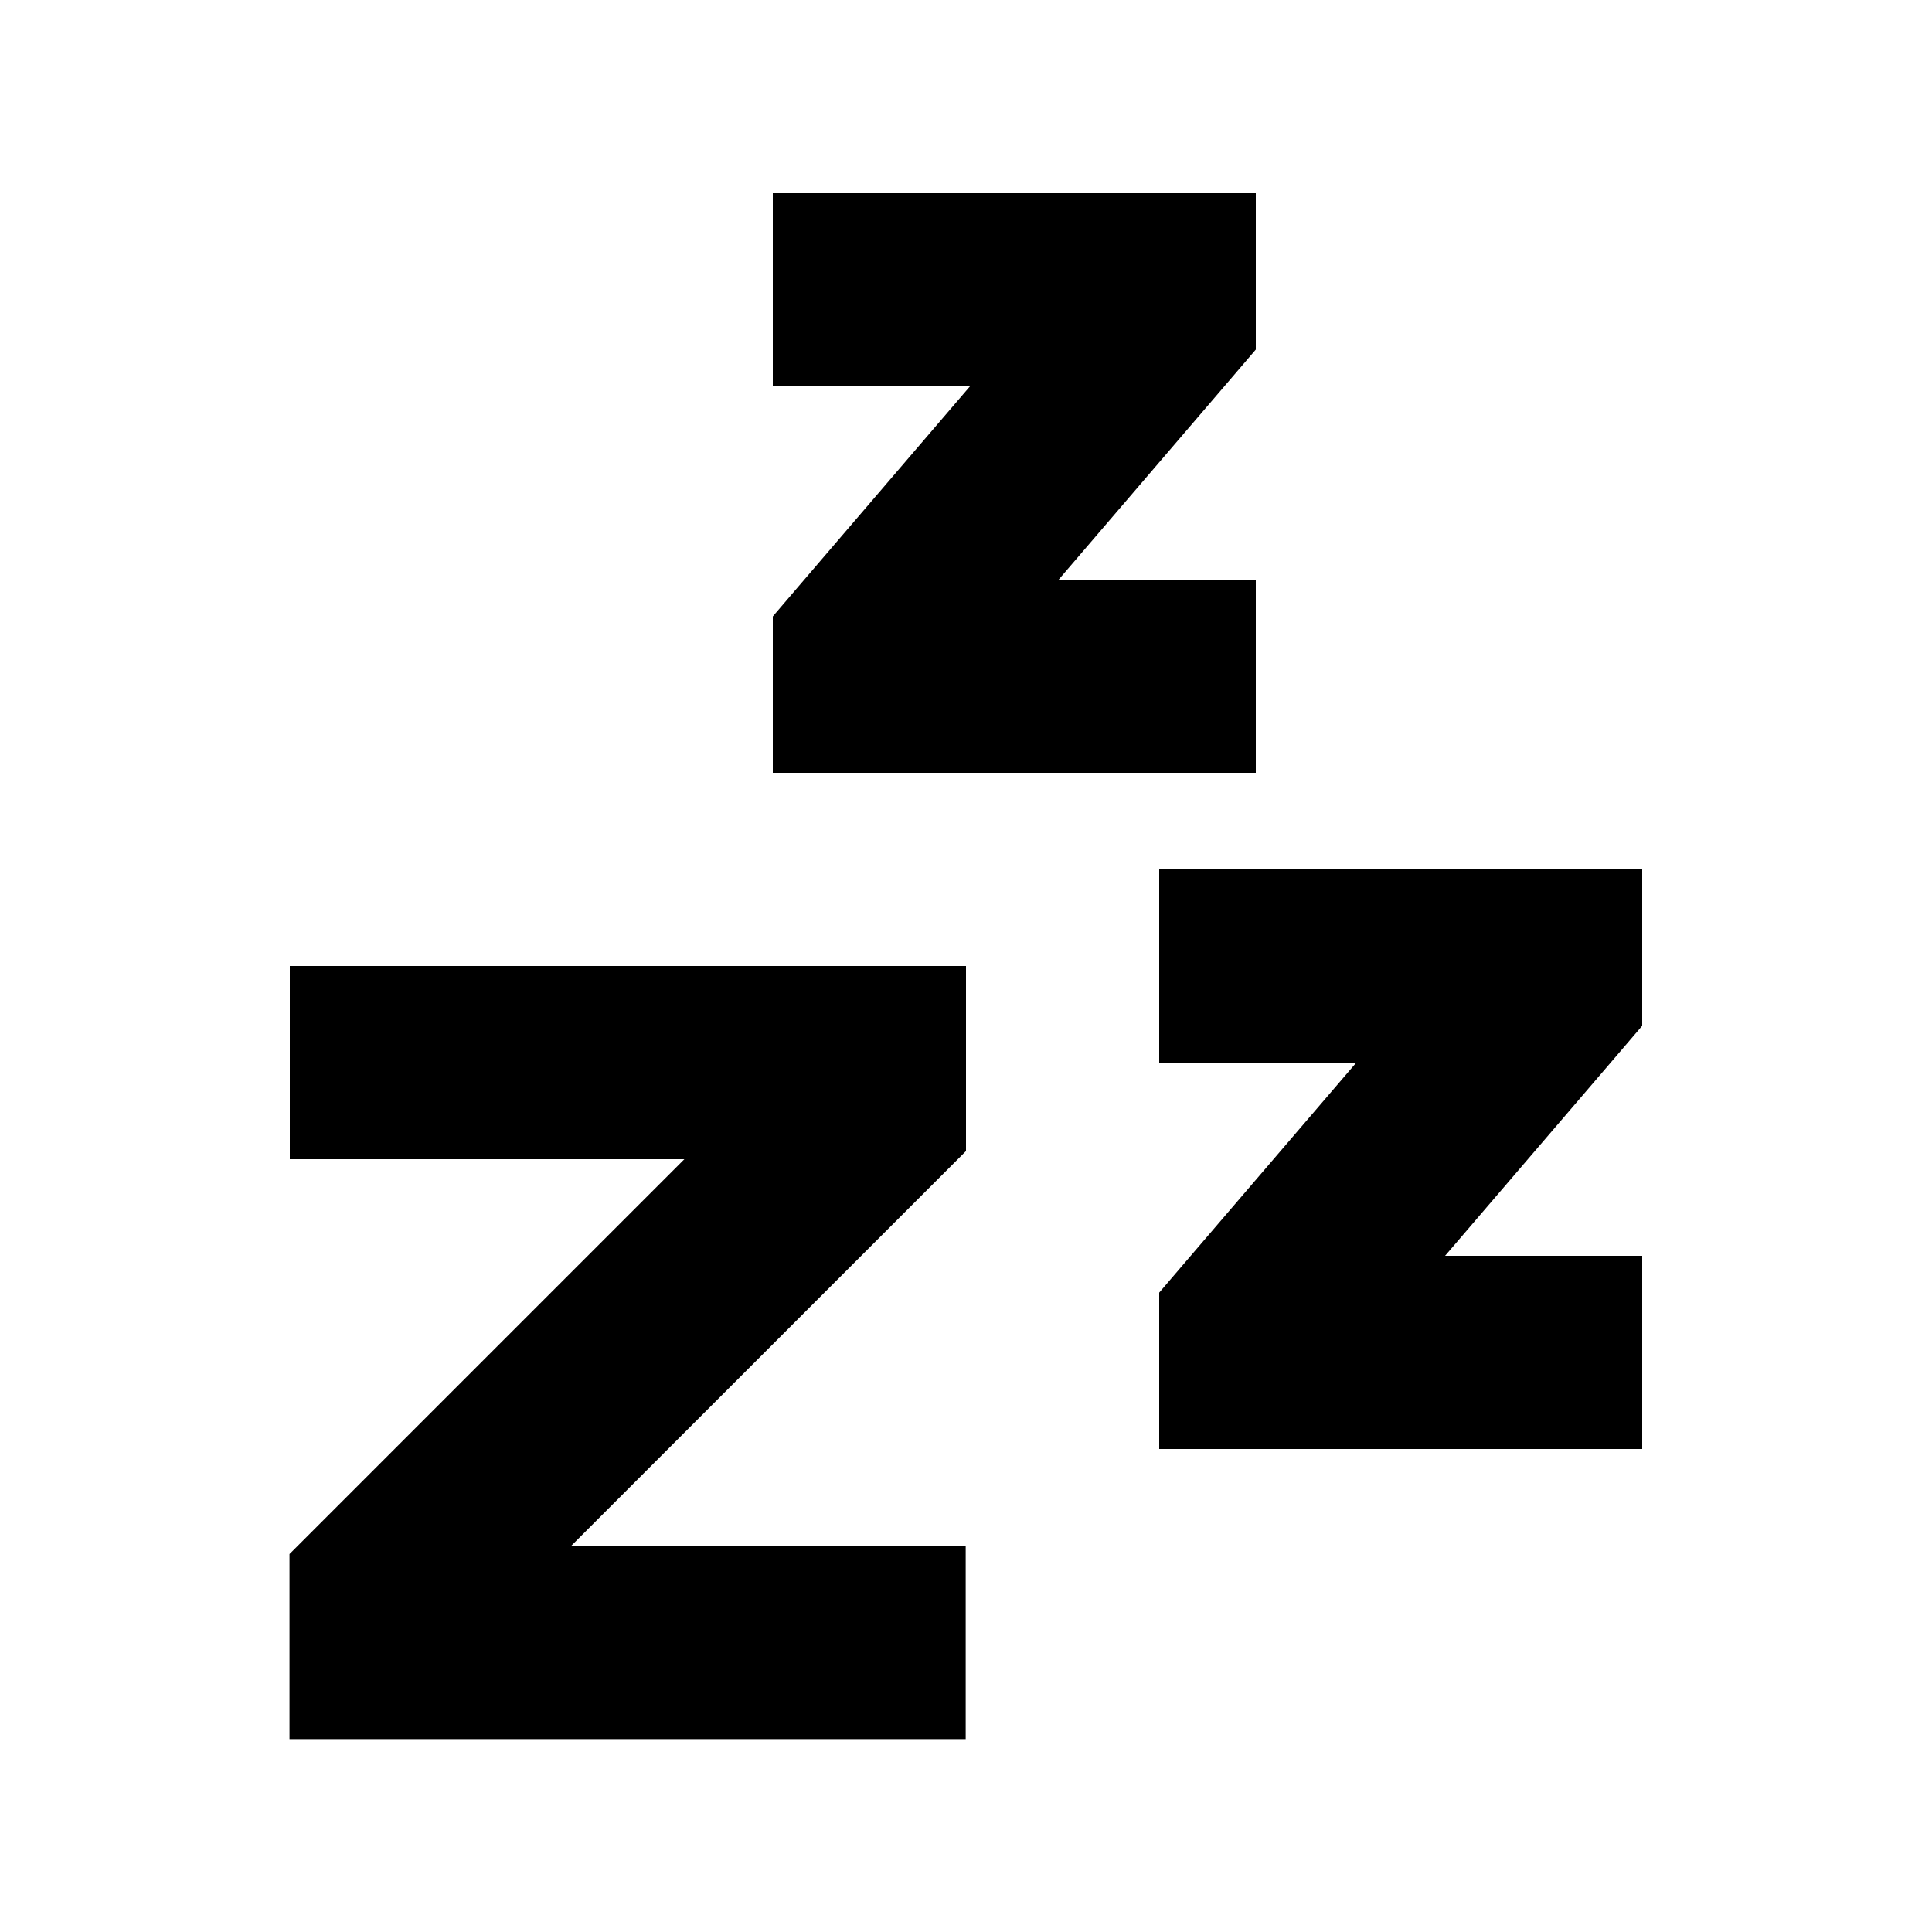 <svg xmlns="http://www.w3.org/2000/svg" viewBox="0 0 640 640"><!--! Font Awesome Pro 7.1.0 by @fontawesome - https://fontawesome.com License - https://fontawesome.com/license (Commercial License) Copyright 2025 Fonticons, Inc. --><path fill="currentColor" d="M288 64L256 64L256 128L321.3 128L263.7 195.2L256 204.2L256 256L416 256L416 192L350.7 192L408.3 124.8L416 115.8L416 64L288 64zM416 288L384 288L384 352L449.3 352L391.7 419.2L384 428.2L384 480L544 480L544 416L478.7 416L536.3 348.8L544 339.8L544 288L416 288zM128 320L96 320L96 384L226.7 384L105.3 505.4L95.9 514.8L95.9 576.1L319.9 576.1L319.9 512.1L189.2 512.1L310.6 390.7L320 381.3L320 320L128 320z"/></svg>